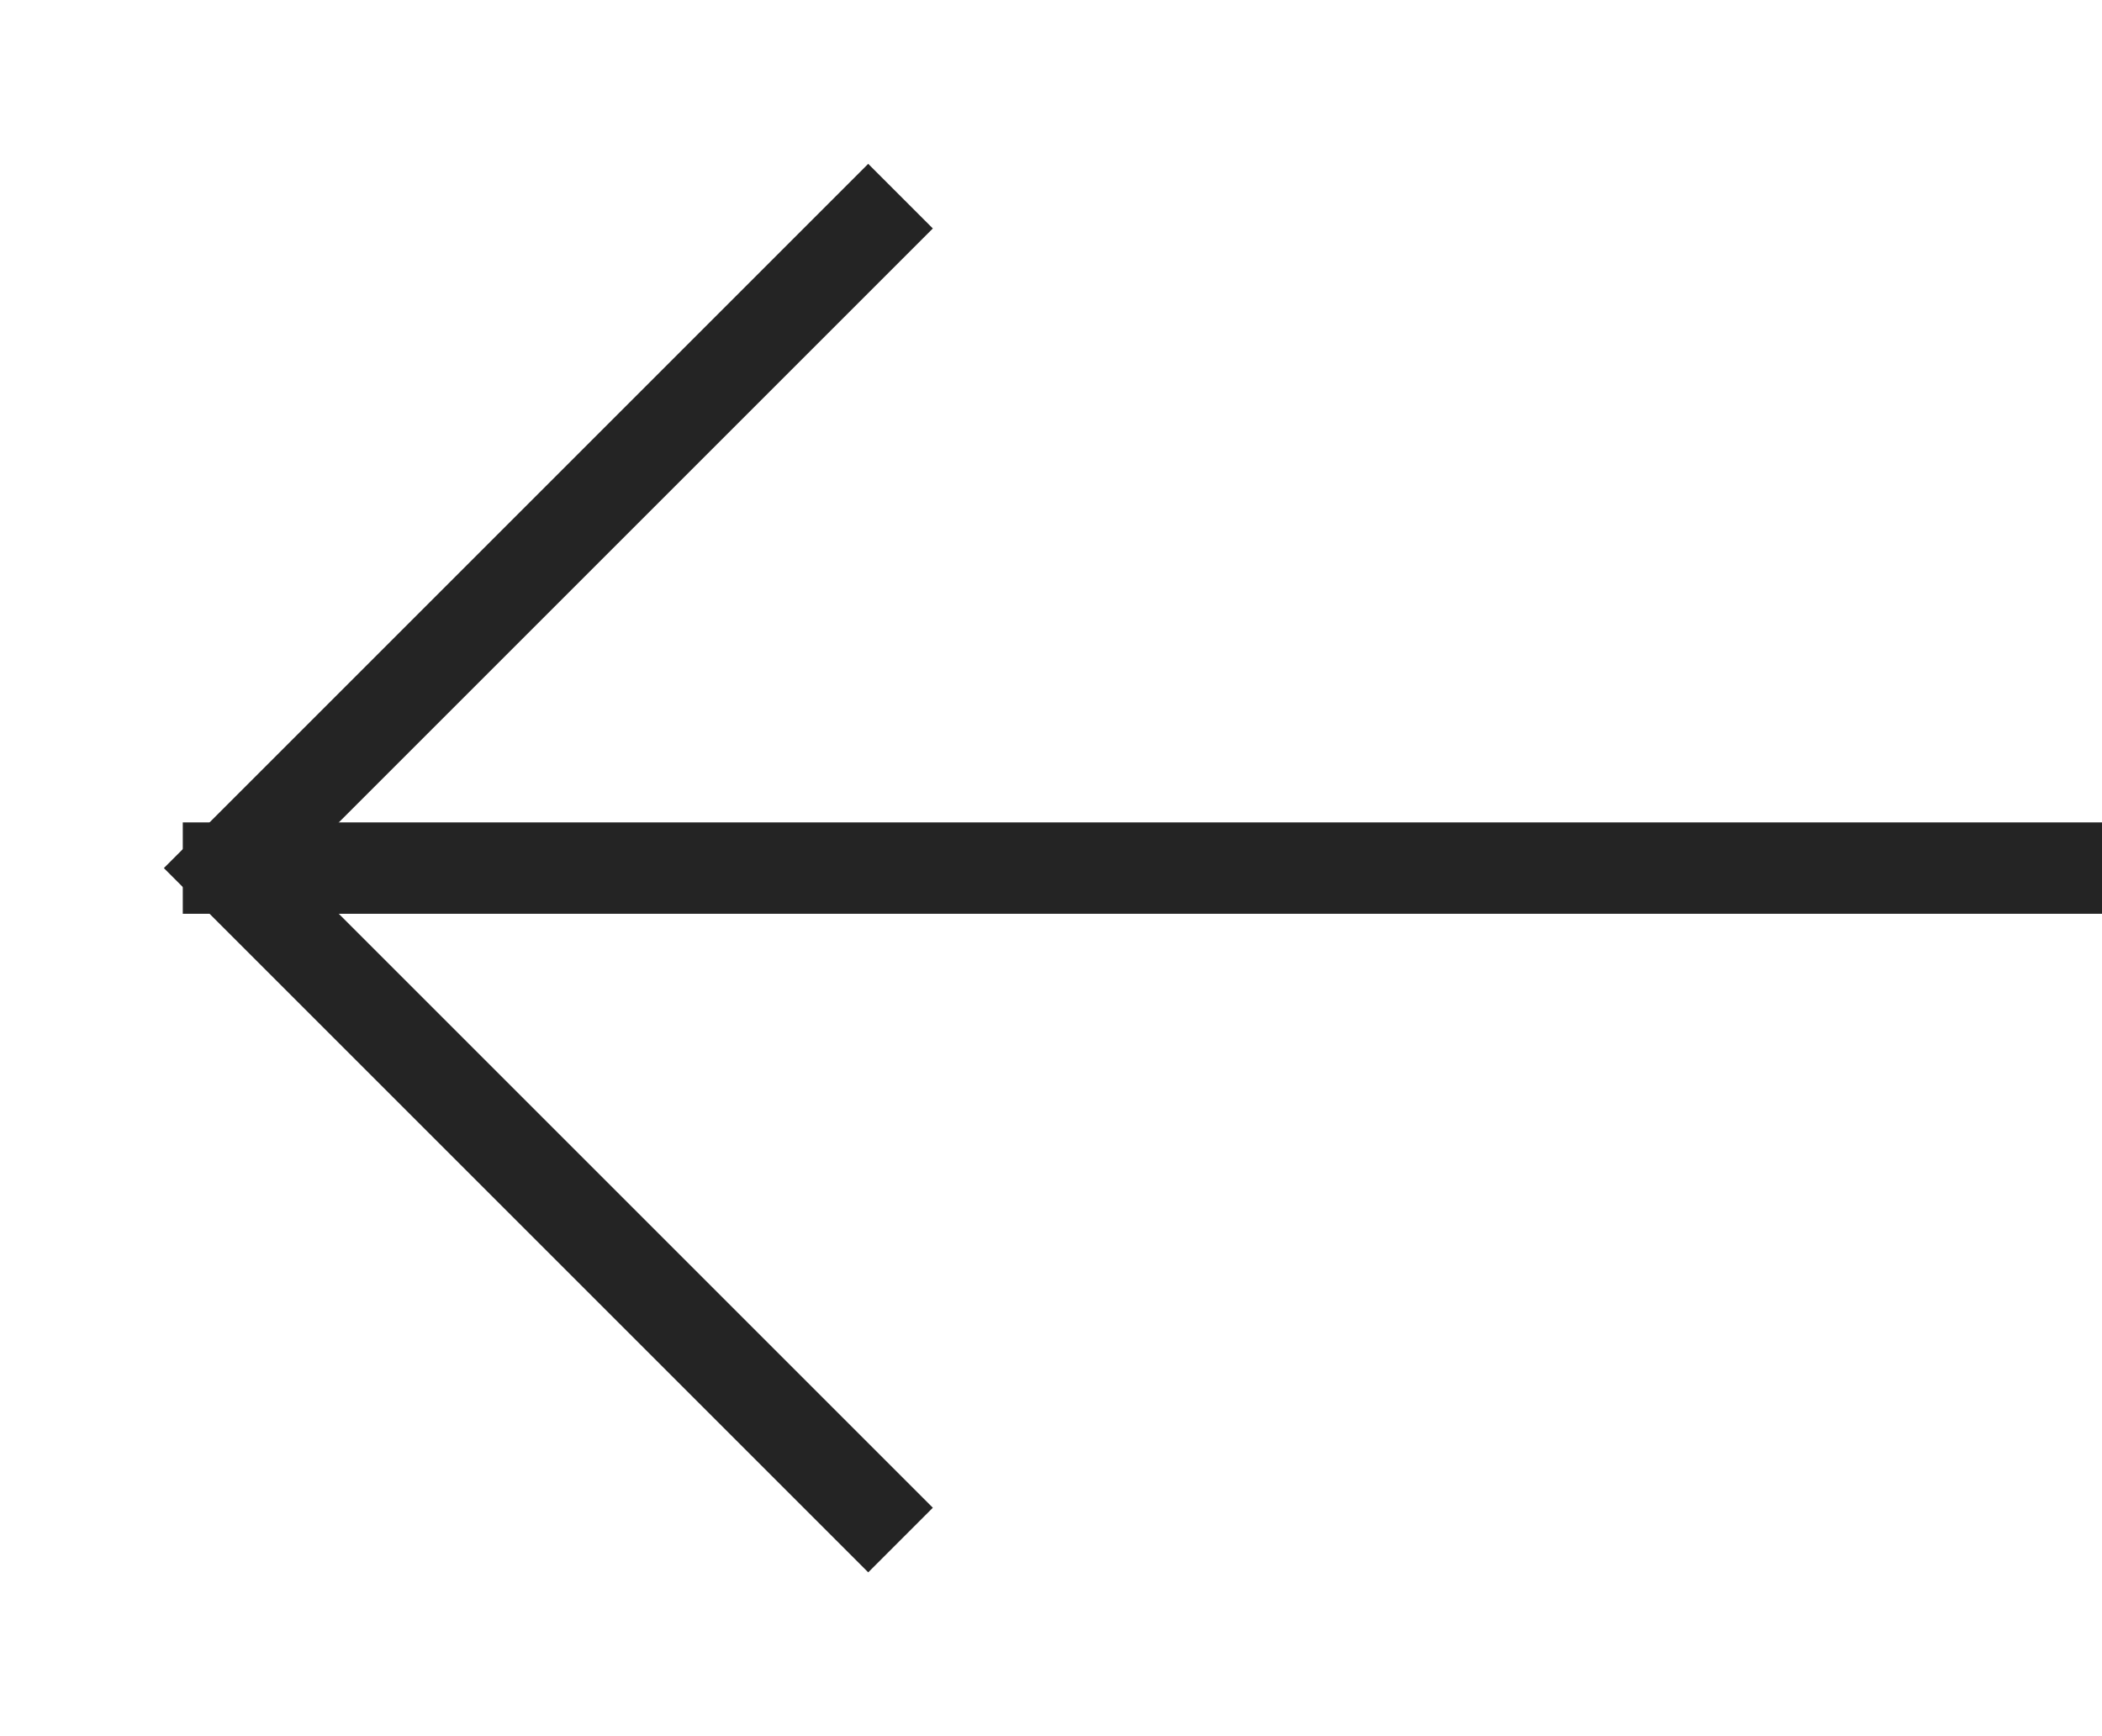 <svg xmlns="http://www.w3.org/2000/svg" width="23" height="19" viewBox="0 0 23 19">
  <g fill="none" fill-rule="evenodd">
    <rect width="23" height="19"/>
    <g stroke="#242424" stroke-linecap="square" transform="translate(2 2)">
      <line x1="20.5" x2=".5" y1="7.5" y2="7.5"/>
      <polyline points="7.5 14.5 .5 7.5 7.5 .5"/>
    </g>
  </g>
</svg>
